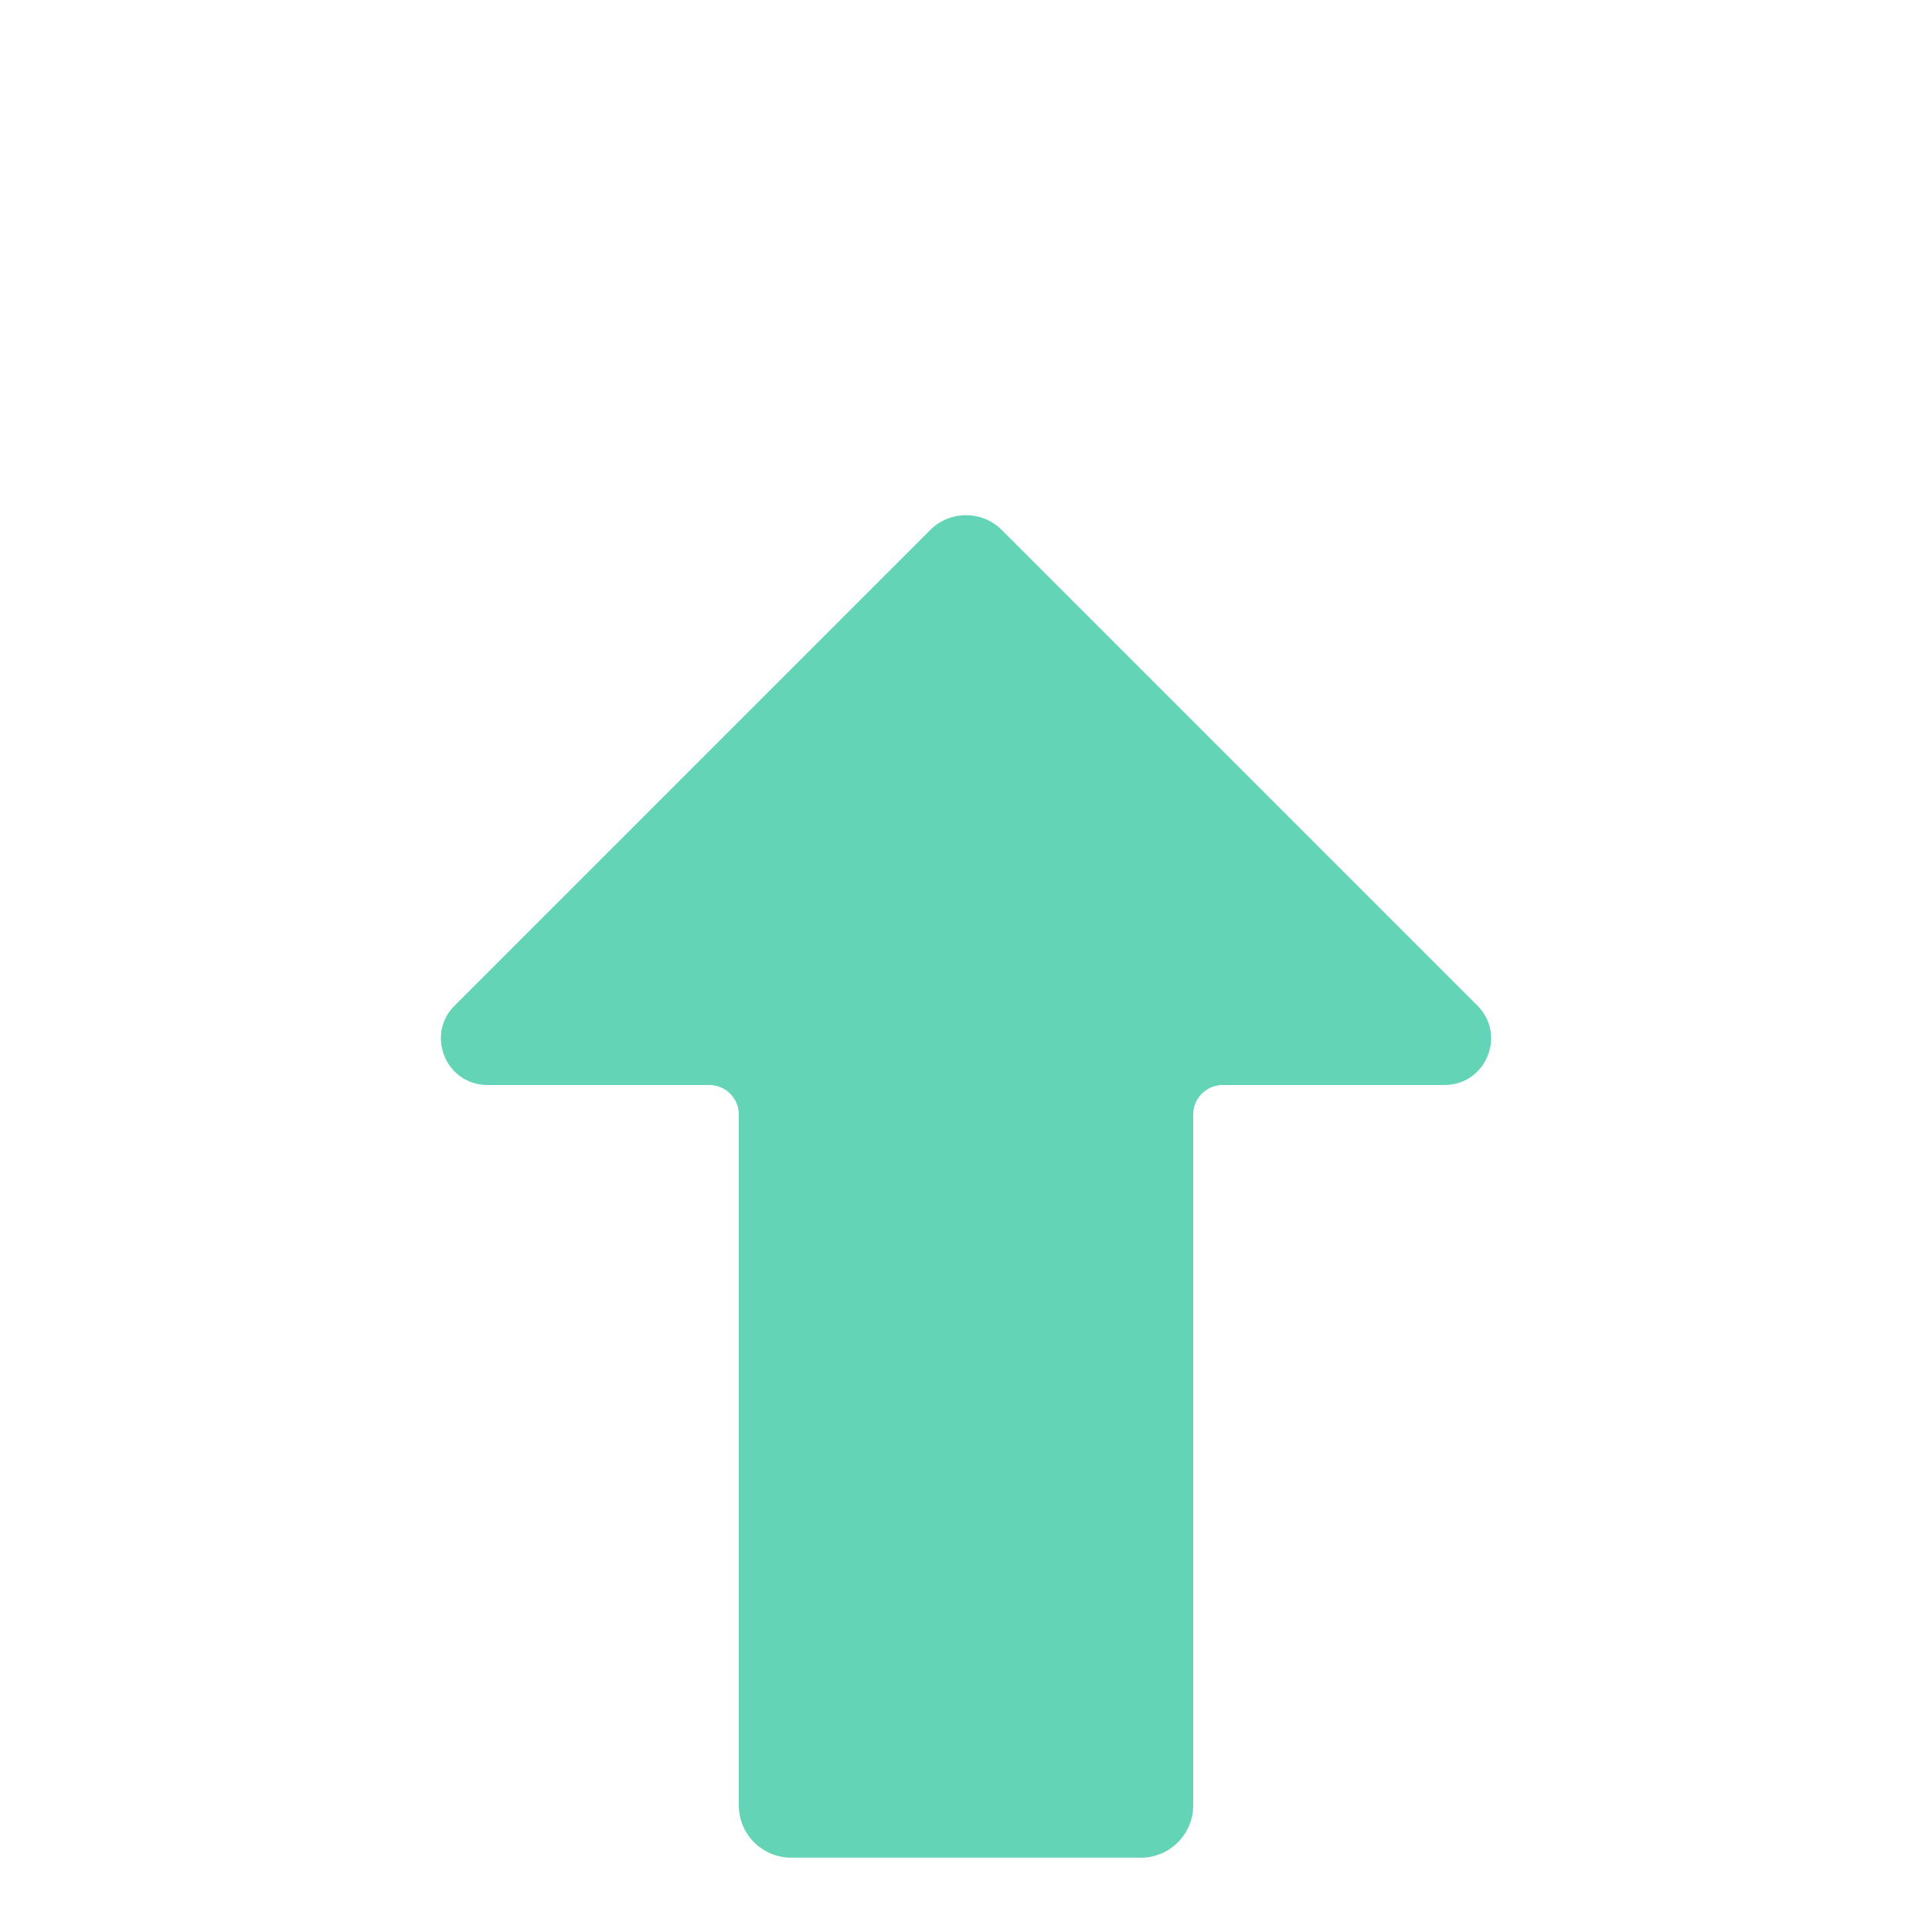 <svg width="15" height="15" viewBox="0 0 15 15" fill="none" xmlns="http://www.w3.org/2000/svg">
<g clip-path="url(#clip0_54_1337)">
<path d="M11.471 7.808L7.778 4.115C7.705 4.041 7.604 4 7.5 4C7.396 4 7.295 4.041 7.222 4.115L3.529 7.808C3.302 8.035 3.463 8.424 3.785 8.424L5.507 8.424C5.568 8.424 5.626 8.448 5.669 8.491C5.712 8.534 5.736 8.592 5.736 8.653L5.736 14.017C5.736 14.241 5.918 14.423 6.143 14.423L8.858 14.423C9.082 14.423 9.264 14.241 9.264 14.016L9.264 8.652C9.264 8.527 9.367 8.424 9.493 8.424L11.215 8.424C11.537 8.424 11.698 8.035 11.471 7.808Z" fill="#64D4B7"/>
</g>
<defs>
<clipPath id="clip0_54_1337">
<rect width="15" height="15" fill="white" transform="translate(15 15) rotate(-180)"/>
</clipPath>
</defs>
</svg>
